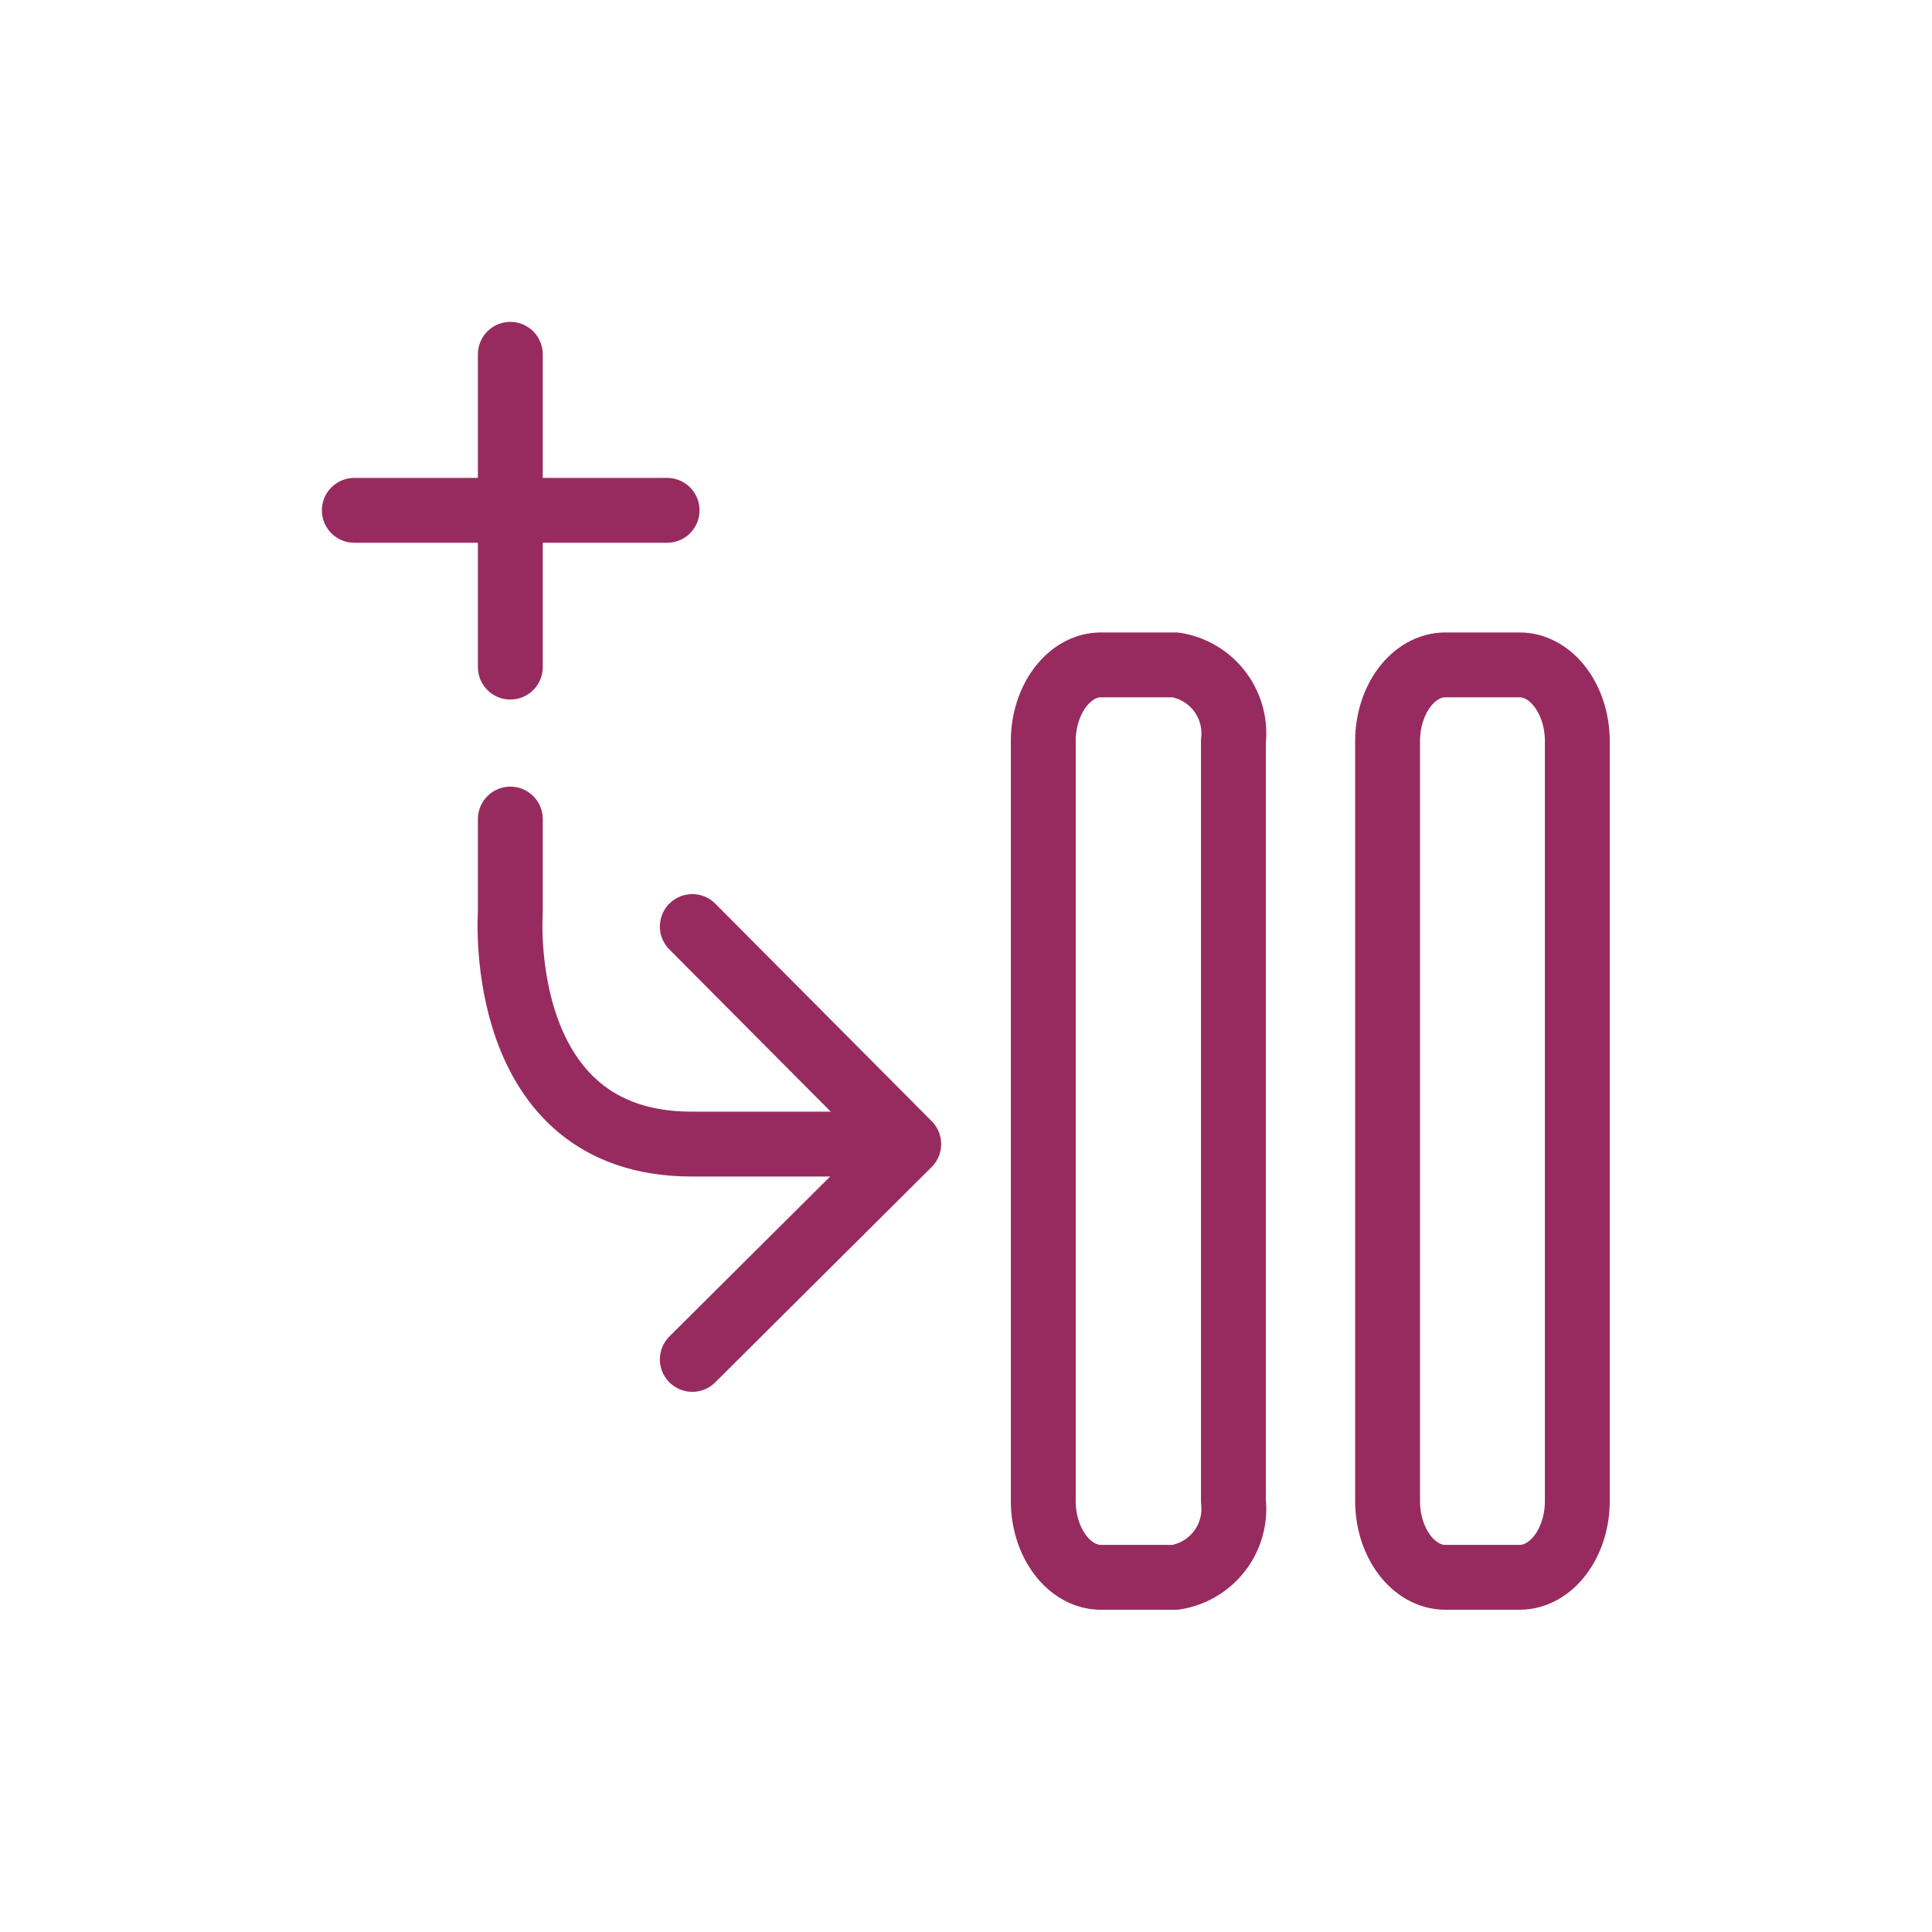 <svg id="Layer_2" data-name="Layer 2" xmlns="http://www.w3.org/2000/svg" viewBox="0 0 52.13 52.13"><title>enrichment</title><path d="M9.56,13.77H18" style="fill:none;stroke:#972b5f;stroke-linecap:round;stroke-linejoin:round;stroke-width:1.75px"/><path d="M13.77,9.56V18" style="fill:none;stroke:#972b5f;stroke-linecap:round;stroke-linejoin:round;stroke-width:1.75px"/><path d="M13.77,22.1v2.52s-.45,6.25,4.89,6.25H24.5" style="fill:none;stroke:#972b5f;stroke-linecap:round;stroke-linejoin:round;stroke-width:1.75px"/><path d="M18.68,36.68l5.84-5.81L18.68,25" style="fill:none;stroke:#972b5f;stroke-linecap:round;stroke-linejoin:round;stroke-width:1.75px"/><path d="M42.56,40.5c0,1.13-.7,2.06-1.56,2.06H39c-.86,0-1.56-.93-1.56-2.06V20c0-1.13.7-2.06,1.56-2.06h2c.86,0,1.56.93,1.56,2.06Z" style="fill:none;stroke:#972b5f;stroke-linecap:round;stroke-linejoin:round;stroke-width:1.75px"/><path d="M33.28,40.5a1.87,1.87,0,0,1-1.57,2.06h-2c-.86,0-1.56-.93-1.56-2.06V20c0-1.13.7-2.06,1.56-2.06h2A1.87,1.87,0,0,1,33.28,20Z" style="fill:none;stroke:#972b5f;stroke-linecap:round;stroke-linejoin:round;stroke-width:1.75px"/></svg>